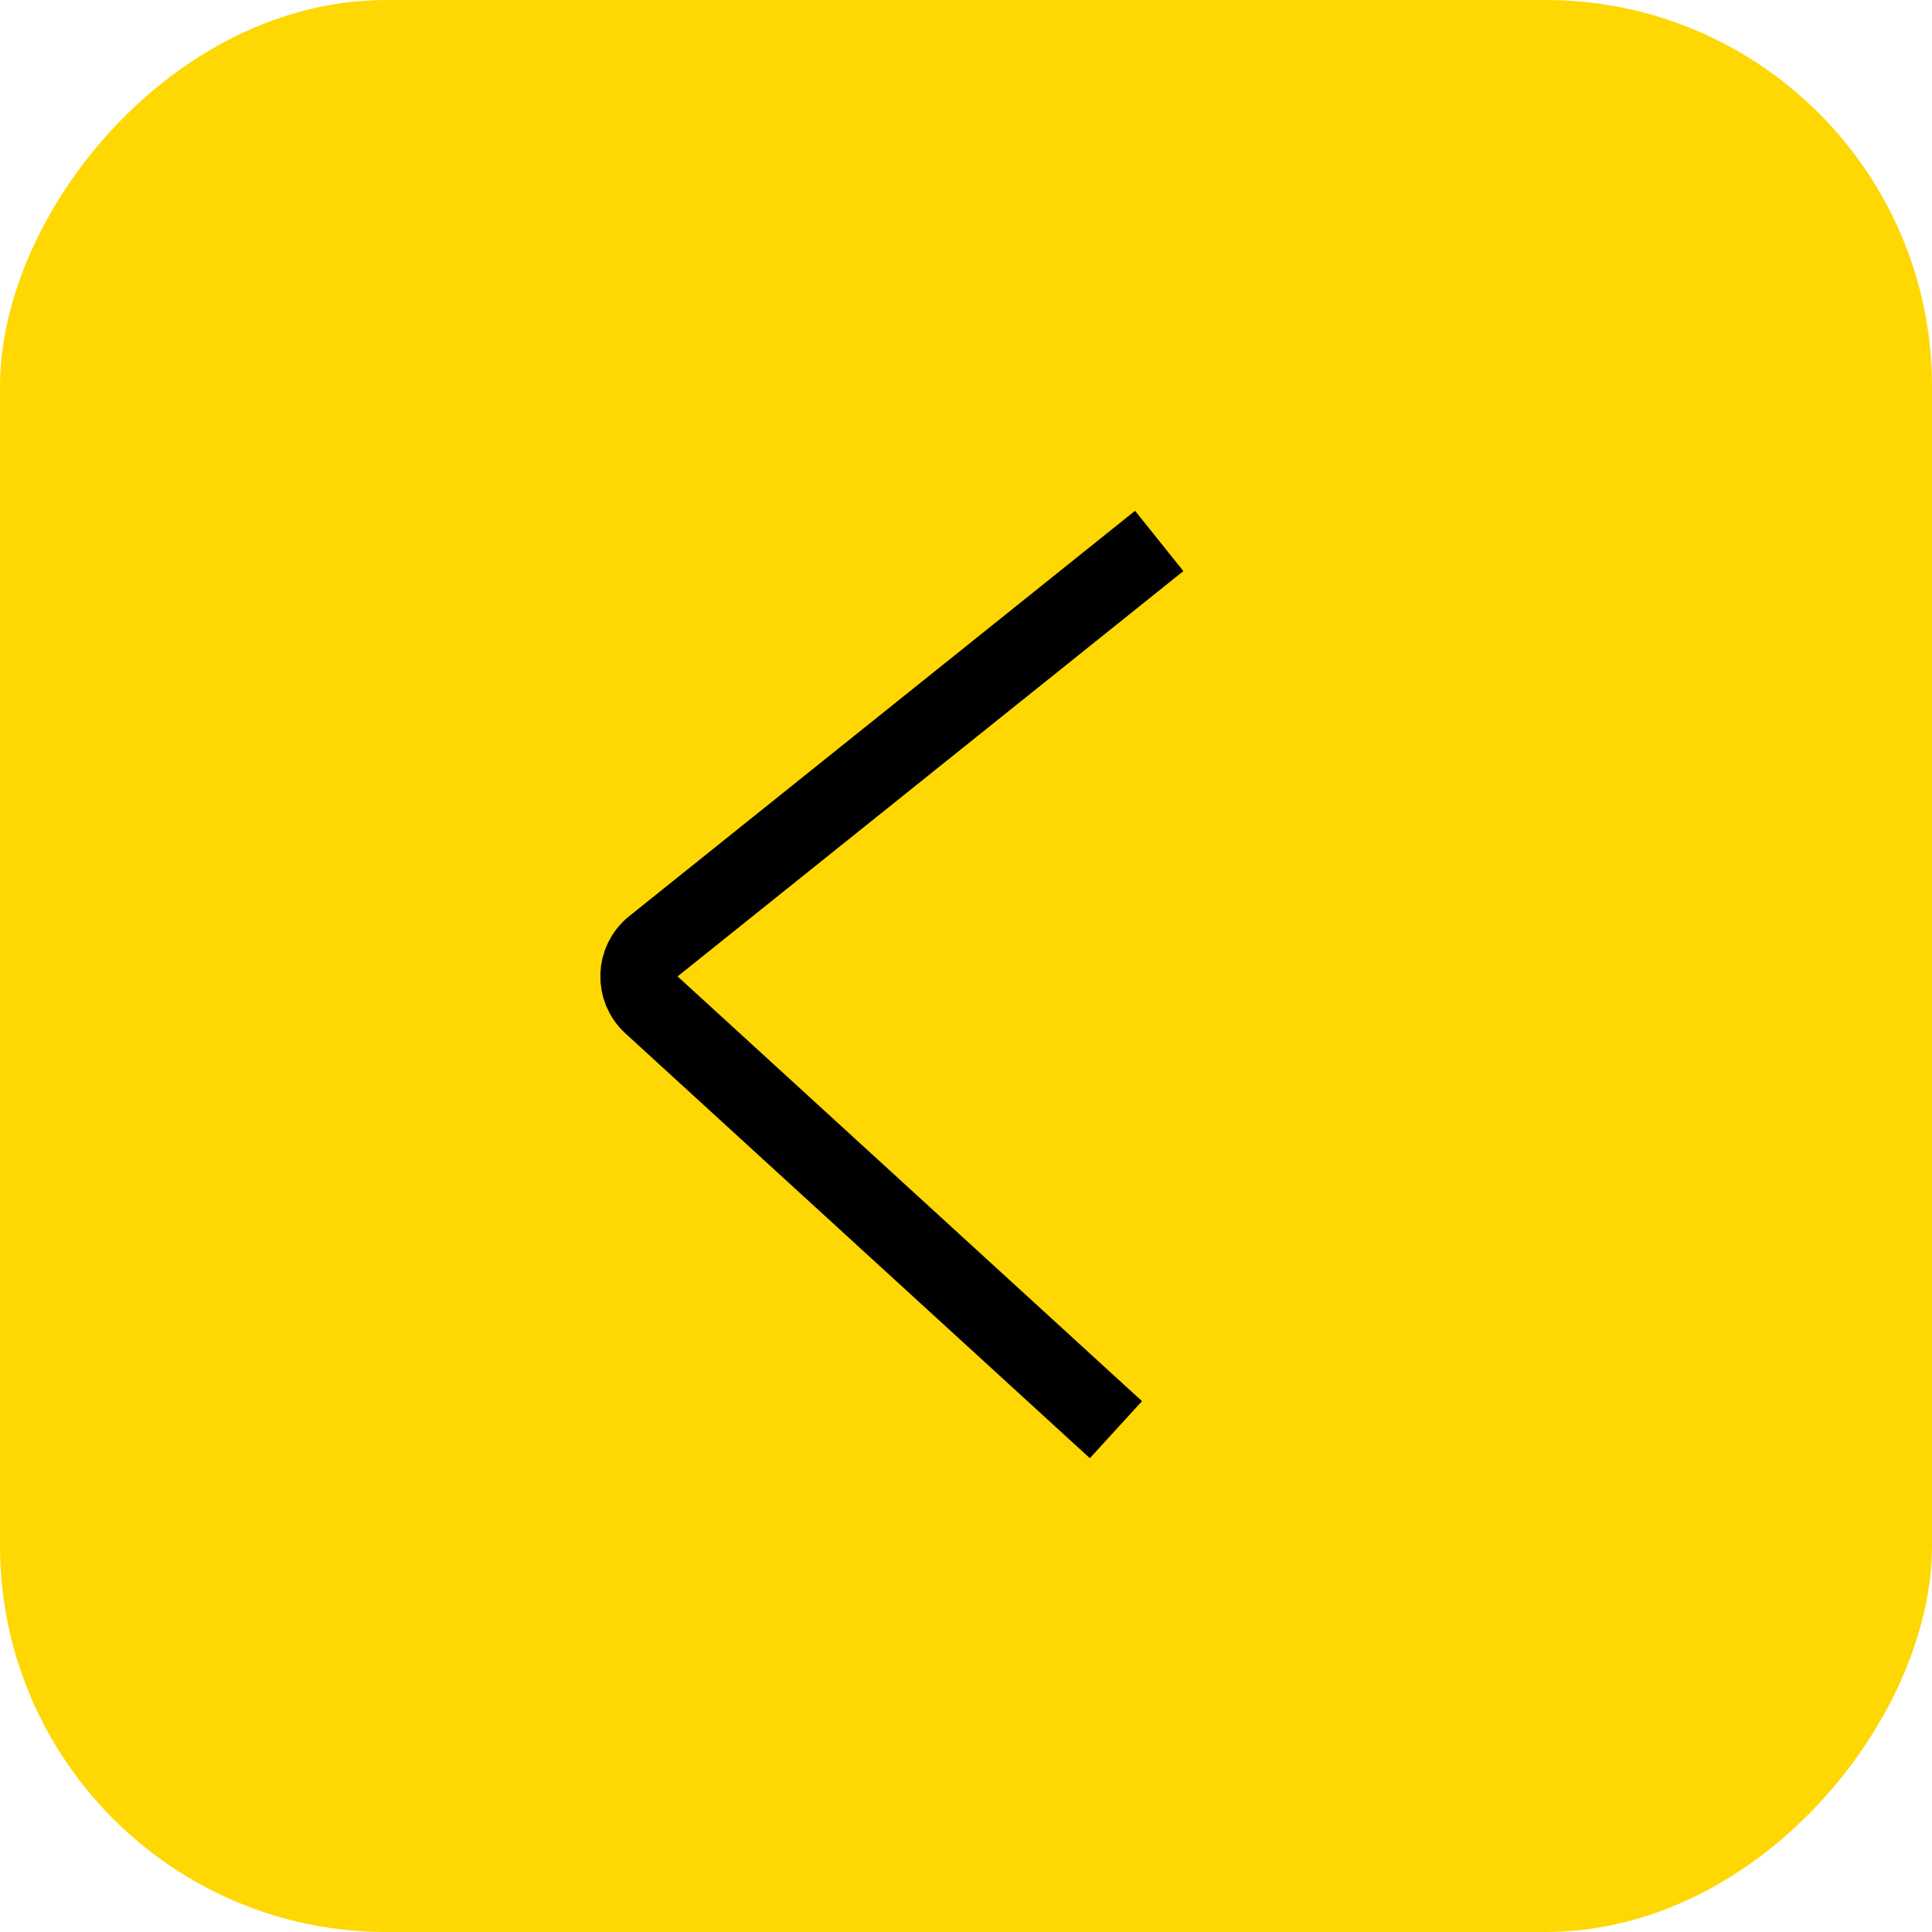 <?xml version="1.0" encoding="UTF-8"?> <svg xmlns="http://www.w3.org/2000/svg" width="50" height="50" viewBox="0 0 50 50" fill="none"> <rect width="50" height="50" rx="10" transform="matrix(-1 0 0 1 50 0)" fill="#FFD702"></rect> <path d="M30 14L16.911 24.489C16.432 24.873 16.409 25.593 16.862 26.008L28.88 37" stroke="black" stroke-width="2"></path> </svg> 